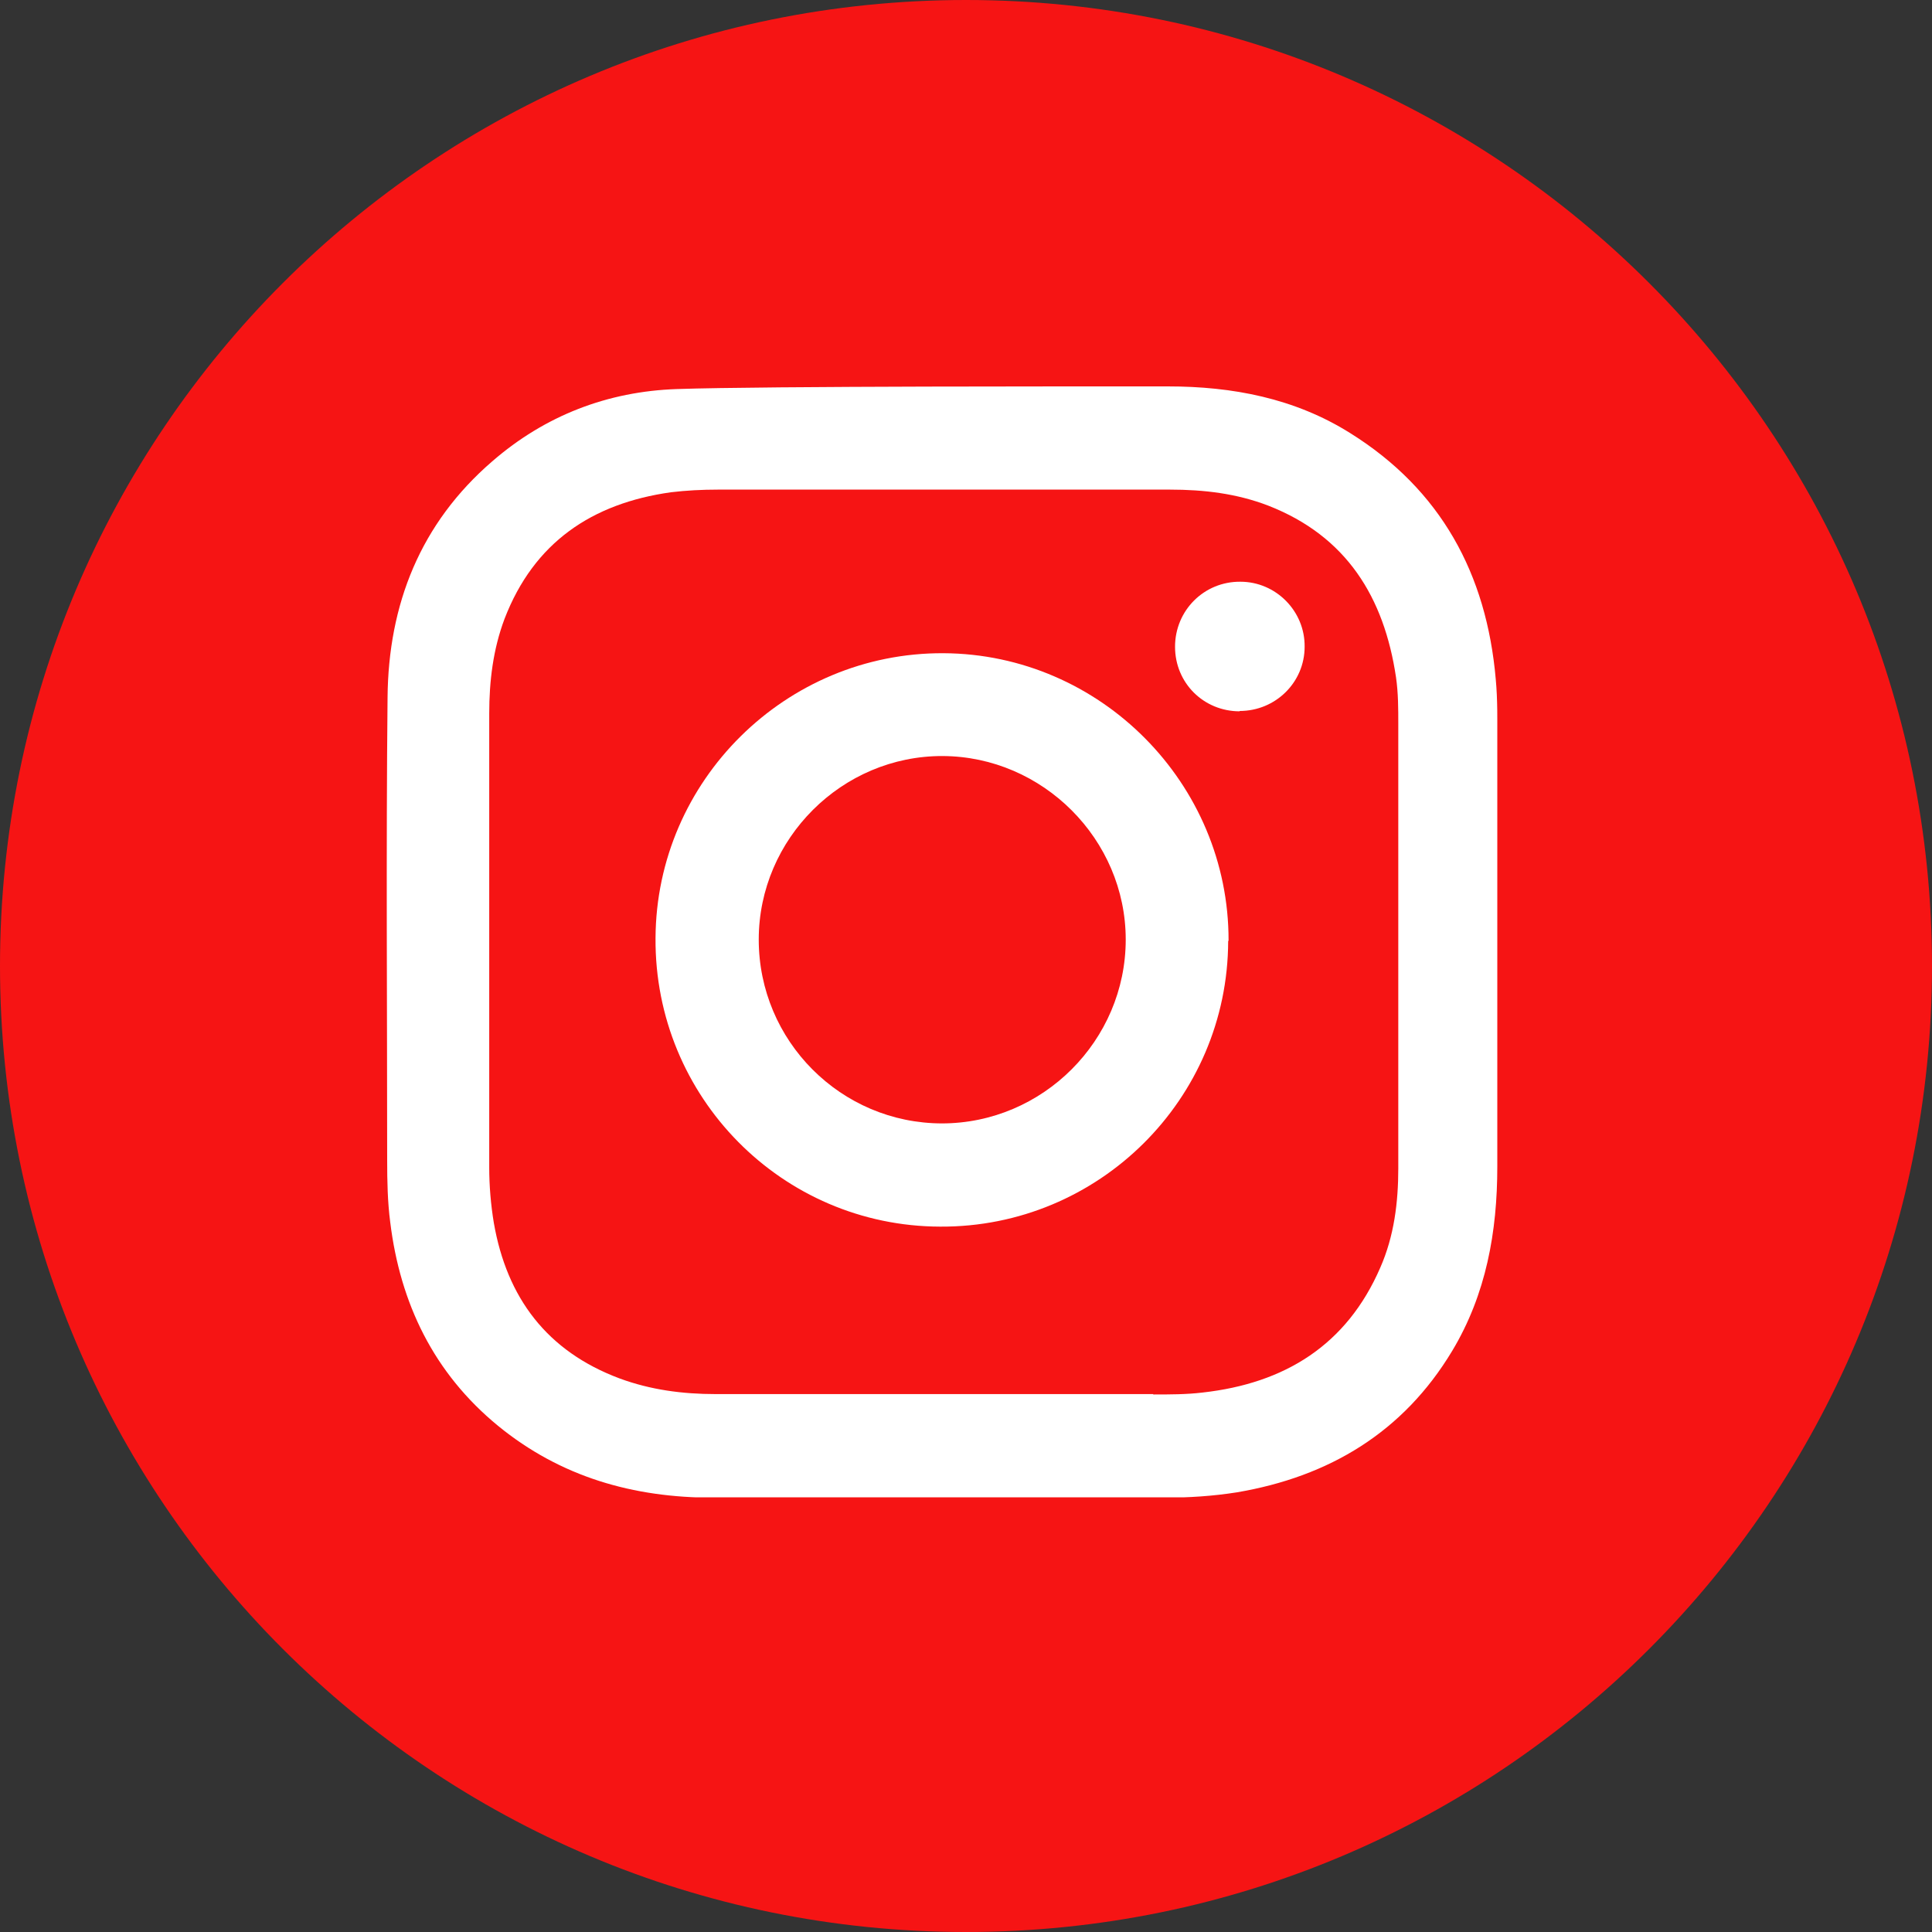 <svg width="40" height="40" viewBox="0 0 40 40" fill="none" xmlns="http://www.w3.org/2000/svg">
<rect x="0" y="0" width="40" height="40" fill="#333333" stroke="none"/>
<g clip-path="url(#clip0_112_4785)">
<path d="M20 40C31.046 40 40 31.046 40 20C40 8.954 31.046 0 20 0C8.954 0 0 8.954 0 20C0 31.046 8.954 40 20 40Z" fill="#F61414"/>
<g clip-path="url(#clip1_112_4785)">
<path d="M24.178 8C25.515 8 26.805 8.245 27.953 8.966C29.829 10.137 30.778 11.878 30.968 14.063C31.008 14.49 31 14.917 31 15.345C31 18.281 31 21.218 31 24.154C31 25.499 30.77 26.797 30.066 27.969C29.053 29.654 27.518 30.573 25.61 30.897C25.111 30.976 24.605 31.008 24.106 31.008C20.996 31.016 17.878 31.008 14.767 31.008C13.113 31.008 11.609 30.581 10.311 29.52C8.981 28.428 8.285 26.987 8.079 25.302C8.024 24.882 8.016 24.447 8.016 24.019C8.016 20.83 7.992 17.632 8.024 14.443C8.04 12.511 8.704 10.834 10.192 9.551C11.285 8.602 12.583 8.103 14.015 8.055C15.844 7.992 22.618 8 24.178 8ZM23.877 28.871C24.217 28.871 24.565 28.871 24.898 28.831C26.599 28.641 27.882 27.85 28.578 26.243C28.863 25.594 28.95 24.898 28.95 24.186C28.95 21.122 28.95 18.059 28.95 14.997C28.95 14.672 28.95 14.348 28.903 14.023C28.657 12.369 27.882 11.103 26.259 10.469C25.602 10.216 24.922 10.137 24.225 10.137C21.107 10.137 17.98 10.137 14.862 10.137C14.538 10.137 14.213 10.153 13.889 10.192C12.258 10.422 11.055 11.229 10.446 12.812C10.208 13.445 10.129 14.102 10.129 14.775C10.129 17.909 10.129 21.035 10.129 24.17C10.129 24.55 10.161 24.937 10.224 25.317C10.493 26.869 11.324 27.977 12.828 28.539C13.469 28.776 14.134 28.863 14.815 28.863C16.374 28.863 22.413 28.863 23.877 28.863V28.871Z" fill="white"/>
<path d="M25.428 19.484C25.42 22.761 22.745 25.412 19.468 25.396C16.192 25.389 13.548 22.713 13.572 19.421C13.588 16.16 16.271 13.509 19.532 13.524C22.785 13.54 25.444 16.223 25.436 19.476L25.428 19.484ZM19.5 23.259C21.59 23.259 23.307 21.542 23.307 19.453C23.307 17.379 21.59 15.661 19.516 15.653C17.434 15.646 15.709 17.363 15.709 19.453C15.709 21.55 17.41 23.259 19.508 23.259H19.5Z" fill="white"/>
<path d="M25.666 14.727C24.922 14.727 24.328 14.142 24.328 13.39C24.328 12.638 24.93 12.037 25.681 12.044C26.418 12.044 27.019 12.654 27.011 13.39C27.011 14.126 26.41 14.72 25.666 14.72V14.727Z" fill="white"/>
</g>
</g>
<defs>
<clipPath id="clip0_112_4785">
<rect width="40" height="40" fill="white"/>
</clipPath>
<clipPath id="clip1_112_4785">
<rect width="23" height="23" fill="white" transform="translate(8 8)"/>
</clipPath>
</defs>
</svg>
